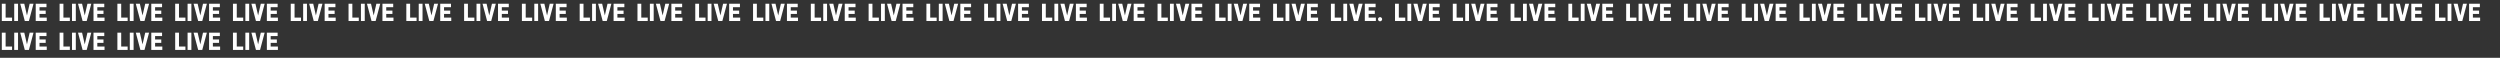 <svg width="951.333" height="22" viewBox="0 0 951.333 22" xmlns="http://www.w3.org/2000/svg"><rect x="0" y="0" width="951.333" height="22" fill="#333333" stroke="none"/><g fill="#fff"><path d="M2.14 1.43H.69V8h3.9V6.7H2.14zM6.86 1.43H5.41V8h1.45zM11.28 1.43l-1.02 4.46-1.02-4.46H7.7L9.44 8H11l1.75-6.57zM17.39 5.31V4.03h-2.35v-1.3h2.65v-1.3h-4.1V8h4.2V6.7h-2.75V5.31zM24.13 1.43h-1.45V8h3.9V6.7h-2.45zM28.85 1.43H27.4V8h1.45zM33.27 1.43l-1.02 4.46-1.02-4.46h-1.54L31.43 8h1.56l1.75-6.57zM39.38 5.31V4.03h-2.35v-1.3h2.65v-1.3h-4.1V8h4.2V6.7h-2.75V5.31zM46.12 1.43h-1.45V8h3.9V6.7h-2.45zM50.84 1.43h-1.45V8h1.45zM55.26 1.43l-1.02 4.46-1.02-4.46h-1.54L53.42 8h1.56l1.75-6.57zM61.37 5.31V4.03h-2.35v-1.3h2.65v-1.3h-4.1V8h4.2V6.7h-2.75V5.31zM68.11 1.43h-1.45V8h3.9V6.7h-2.45zM72.83 1.43h-1.45V8h1.45zM77.25 1.43l-1.02 4.46-1.02-4.46h-1.54L75.41 8h1.56l1.75-6.57zM83.36 5.31V4.03h-2.35v-1.3h2.65v-1.3h-4.1V8h4.2V6.7h-2.75V5.31z"/></g><g fill="#fff"><path d="M90.1 1.43h-1.45V8h3.9V6.7H90.1zM94.82 1.43h-1.45V8h1.45zM99.24 1.43l-1.02 4.46-1.02-4.46h-1.54L97.4 8h1.56l1.75-6.57zM105.35 5.31V4.03H103v-1.3h2.65v-1.3h-4.1V8h4.2V6.7H103V5.31zM112.09 1.43h-1.45V8h3.9V6.7h-2.45zM116.81 1.43h-1.45V8h1.45zM121.23 1.43l-1.02 4.46-1.02-4.46h-1.54L119.39 8h1.56l1.75-6.57zM127.34 5.31V4.03h-2.35v-1.3h2.65v-1.3h-4.1V8h4.2V6.7h-2.75V5.31zM134.08 1.43h-1.45V8h3.9V6.7h-2.45zM138.8 1.43h-1.45V8h1.45zM143.22 1.43l-1.02 4.46-1.02-4.46h-1.54L141.38 8h1.56l1.75-6.57zM149.33 5.31V4.03h-2.35v-1.3h2.65v-1.3h-4.1V8h4.2V6.7h-2.75V5.31zM156.07 1.43h-1.45V8h3.9V6.7h-2.45zM160.79 1.43h-1.45V8h1.45zM165.21 1.43l-1.02 4.46-1.02-4.46h-1.54L163.37 8h1.56l1.75-6.57zM171.32 5.31V4.03h-2.35v-1.3h2.65v-1.3h-4.1V8h4.2V6.7h-2.75V5.31z"/></g><g fill="#fff"><path d="M178.06 1.43h-1.45V8h3.9V6.7h-2.45zM182.78 1.43h-1.45V8h1.45zM187.2 1.43l-1.02 4.46-1.02-4.46h-1.54L185.36 8h1.56l1.75-6.57zM193.31 5.31V4.03h-2.35v-1.3h2.65v-1.3h-4.1V8h4.2V6.7h-2.75V5.31zM200.05 1.43h-1.45V8h3.9V6.7h-2.45zM204.77 1.43h-1.45V8h1.45zM209.19 1.43l-1.02 4.46-1.02-4.46h-1.54L207.35 8h1.56l1.75-6.57zM215.3 5.31V4.03h-2.35v-1.3h2.65v-1.3h-4.1V8h4.2V6.7h-2.75V5.31zM222.04 1.43h-1.45V8h3.9V6.7h-2.45zM226.76 1.43h-1.45V8h1.45zM231.18 1.43l-1.02 4.46-1.02-4.46h-1.54L229.34 8h1.56l1.75-6.57zM237.29 5.31V4.03h-2.35v-1.3h2.65v-1.3h-4.1V8h4.2V6.7h-2.75V5.31zM244.03 1.43h-1.45V8h3.9V6.7h-2.45zM248.75 1.43h-1.45V8h1.45zM253.17 1.43l-1.02 4.46-1.02-4.46h-1.54L251.33 8h1.56l1.75-6.57zM259.28 5.31V4.03h-2.35v-1.3h2.65v-1.3h-4.1V8h4.2V6.7h-2.75V5.31z"/></g><g fill="#fff"><path d="M266.02 1.43h-1.45V8h3.9V6.7h-2.45zM270.74 1.43h-1.45V8h1.45zM275.16 1.43l-1.02 4.46-1.02-4.46h-1.54L273.32 8h1.56l1.75-6.57zM281.27 5.31V4.03h-2.35v-1.3h2.65v-1.3h-4.1V8h4.2V6.7h-2.75V5.31zM288.01 1.43h-1.45V8h3.9V6.7h-2.45zM292.73 1.43h-1.45V8h1.45zM297.15 1.43l-1.02 4.46-1.02-4.46h-1.54L295.31 8h1.56l1.75-6.57zM303.26 5.31V4.03h-2.35v-1.3h2.65v-1.3h-4.1V8h4.2V6.7h-2.75V5.31zM310 1.43h-1.45V8h3.9V6.7H310zM314.72 1.43h-1.45V8h1.45zM319.14 1.43l-1.02 4.46-1.02-4.46h-1.54L317.3 8h1.56l1.75-6.57zM325.25 5.31V4.03h-2.35v-1.3h2.65v-1.3h-4.1V8h4.2V6.7h-2.75V5.31zM331.99 1.43h-1.45V8h3.9V6.7h-2.45zM336.71 1.43h-1.45V8h1.45zM341.13 1.43l-1.02 4.46-1.02-4.46h-1.54L339.29 8h1.56l1.75-6.57zM347.24 5.31V4.03h-2.35v-1.3h2.65v-1.3h-4.1V8h4.2V6.7h-2.75V5.31z"/></g><g fill="#fff"><path d="M353.98 1.43h-1.45V8h3.9V6.7h-2.45zM358.7 1.43h-1.45V8h1.45zM363.12 1.43l-1.02 4.46-1.02-4.46h-1.54L361.28 8h1.56l1.75-6.57zM369.23 5.31V4.03h-2.35v-1.3h2.65v-1.3h-4.1V8h4.2V6.7h-2.75V5.31zM375.97 1.43h-1.45V8h3.9V6.7h-2.45zM380.69 1.43h-1.45V8h1.45zM385.11 1.43l-1.02 4.46-1.02-4.46h-1.54L383.27 8h1.56l1.75-6.57zM391.22 5.31V4.03h-2.35v-1.3h2.65v-1.3h-4.1V8h4.2V6.7h-2.75V5.31zM397.96 1.43h-1.45V8h3.9V6.7h-2.45zM402.68 1.43h-1.45V8h1.45zM407.1 1.43l-1.02 4.46-1.02-4.46h-1.54L405.26 8h1.56l1.75-6.57zM413.21 5.31V4.03h-2.35v-1.3h2.65v-1.3h-4.1V8h4.2V6.7h-2.75V5.31zM419.95 1.43h-1.45V8h3.9V6.7h-2.45zM424.67 1.43h-1.45V8h1.45zM429.09 1.43l-1.02 4.46-1.02-4.46h-1.54L427.25 8h1.56l1.75-6.57zM435.2 5.31V4.03h-2.35v-1.3h2.65v-1.3h-4.1V8h4.2V6.7h-2.75V5.31z"/></g><g fill="#fff"><path d="M441.94 1.43h-1.45V8h3.9V6.7h-2.45zM446.66 1.43h-1.45V8h1.45zM451.08 1.43l-1.02 4.46-1.02-4.46h-1.54L449.24 8h1.56l1.75-6.57zM457.19 5.31V4.03h-2.35v-1.3h2.65v-1.3h-4.1V8h4.2V6.7h-2.75V5.31zM463.93 1.43h-1.45V8h3.9V6.7h-2.45zM468.65 1.43h-1.45V8h1.45zM473.07 1.43l-1.02 4.46-1.02-4.46h-1.54L471.23 8h1.56l1.75-6.57zM479.18 5.31V4.03h-2.35v-1.3h2.65v-1.3h-4.1V8h4.2V6.7h-2.75V5.31zM485.92 1.43h-1.45V8h3.9V6.7h-2.45zM490.64 1.43h-1.45V8h1.45zM495.06 1.43l-1.02 4.46-1.02-4.46h-1.54L493.22 8h1.56l1.75-6.57zM501.17 5.31V4.03h-2.35v-1.3h2.65v-1.3h-4.1V8h4.2V6.7h-2.75V5.31zM507.91 1.43h-1.45V8h3.9V6.7h-2.45zM512.63 1.43h-1.45V8h1.45zM517.05 1.43l-1.02 4.46-1.02-4.46h-1.54L515.21 8h1.56l1.75-6.57zM523.16 5.31V4.03h-2.35v-1.3h2.65v-1.3h-4.1V8h4.2V6.7h-2.75V5.31zM524.37 7.31c0 .44.35.79.79.79.44 0 .79-.35.79-.79 0-.44-.35-.79-.79-.79-.44 0-.79.35-.79.79z"/></g><g fill="#fff"><path d="M532.3 1.43h-1.45V8h3.9V6.7h-2.45zM537.02 1.43h-1.45V8h1.45zM541.44 1.43l-1.02 4.46-1.02-4.46h-1.54L539.6 8h1.56l1.75-6.57zM547.55 5.31V4.03h-2.35v-1.3h2.65v-1.3h-4.1V8h4.2V6.7h-2.75V5.31zM554.29 1.43h-1.45V8h3.9V6.7h-2.45zM559.01 1.43h-1.45V8h1.45zM563.43 1.43l-1.02 4.46-1.02-4.46h-1.54L561.59 8h1.56l1.75-6.57zM569.54 5.31V4.03h-2.35v-1.3h2.65v-1.3h-4.1V8h4.2V6.7h-2.75V5.31zM576.28 1.43h-1.45V8h3.9V6.7h-2.45zM581 1.43h-1.45V8H581zM585.42 1.43l-1.02 4.46-1.02-4.46h-1.54L583.58 8h1.56l1.75-6.57zM591.53 5.31V4.03h-2.35v-1.3h2.65v-1.3h-4.1V8h4.2V6.7h-2.75V5.31zM598.27 1.43h-1.45V8h3.9V6.7h-2.45zM602.99 1.43h-1.45V8h1.45zM607.41 1.43l-1.02 4.46-1.02-4.46h-1.54L605.57 8h1.56l1.75-6.57zM613.52 5.31V4.03h-2.35v-1.3h2.65v-1.3h-4.1V8h4.2V6.7h-2.75V5.31z"/></g><g fill="#fff"><path d="M620.26 1.43h-1.45V8h3.9V6.7h-2.45zM624.98 1.43h-1.45V8h1.45zM629.4 1.43l-1.02 4.46-1.02-4.46h-1.54L627.56 8h1.56l1.75-6.57zM635.51 5.31V4.03h-2.35v-1.3h2.65v-1.3h-4.1V8h4.2V6.7h-2.75V5.31zM642.25 1.43h-1.45V8h3.9V6.7h-2.45zM646.97 1.43h-1.45V8h1.45zM651.39 1.43l-1.02 4.46-1.02-4.46h-1.54L649.55 8h1.56l1.75-6.57zM657.5 5.31V4.03h-2.35v-1.3h2.65v-1.3h-4.1V8h4.2V6.7h-2.75V5.31zM664.24 1.43h-1.45V8h3.9V6.7h-2.45zM668.96 1.43h-1.45V8h1.45zM673.38 1.43l-1.02 4.46-1.02-4.46h-1.54L671.54 8h1.56l1.75-6.57zM679.49 5.31V4.03h-2.35v-1.3h2.65v-1.3h-4.1V8h4.2V6.7h-2.75V5.31zM686.23 1.43h-1.45V8h3.9V6.7h-2.45zM690.95 1.43h-1.45V8h1.45zM695.37 1.43l-1.02 4.46-1.02-4.46h-1.54L693.53 8h1.56l1.75-6.57zM701.48 5.31V4.03h-2.35v-1.3h2.65v-1.3h-4.1V8h4.2V6.7h-2.75V5.31z"/></g><g fill="#fff"><path d="M708.22 1.43h-1.45V8h3.9V6.7h-2.45zM712.94 1.43h-1.45V8h1.45zM717.36 1.43l-1.02 4.46-1.02-4.46h-1.54L715.52 8h1.56l1.75-6.57zM723.47 5.31V4.03h-2.35v-1.3h2.65v-1.3h-4.1V8h4.2V6.7h-2.75V5.31zM730.21 1.43h-1.45V8h3.9V6.7h-2.45zM734.93 1.43h-1.45V8h1.45zM739.35 1.43l-1.02 4.46-1.02-4.46h-1.54L737.51 8h1.56l1.75-6.57zM745.46 5.31V4.03h-2.35v-1.3h2.65v-1.3h-4.1V8h4.2V6.7h-2.75V5.31zM752.2 1.43h-1.45V8h3.9V6.7h-2.45zM756.92 1.43h-1.45V8h1.45zM761.34 1.43l-1.02 4.46-1.02-4.46h-1.54L759.5 8h1.56l1.75-6.57zM767.45 5.31V4.03h-2.35v-1.3h2.65v-1.3h-4.1V8h4.2V6.7h-2.75V5.31zM774.19 1.43h-1.45V8h3.9V6.7h-2.45zM778.91 1.43h-1.45V8h1.45zM783.33 1.43l-1.02 4.46-1.02-4.46h-1.54L781.49 8h1.56l1.75-6.57zM789.44 5.31V4.03h-2.35v-1.3h2.65v-1.3h-4.1V8h4.2V6.7h-2.75V5.31z"/></g><g fill="#fff"><path d="M796.18 1.43h-1.45V8h3.9V6.7h-2.45zM800.9 1.43h-1.45V8h1.45zM805.32 1.43l-1.02 4.46-1.02-4.46h-1.54L803.48 8h1.56l1.75-6.57zM811.43 5.31V4.03h-2.35v-1.3h2.65v-1.3h-4.1V8h4.2V6.7h-2.75V5.31zM818.17 1.43h-1.45V8h3.9V6.7h-2.45zM822.89 1.43h-1.45V8h1.45zM827.31 1.43l-1.02 4.46-1.02-4.46h-1.54L825.47 8h1.56l1.75-6.57zM833.42 5.31V4.03h-2.35v-1.3h2.65v-1.3h-4.1V8h4.2V6.7h-2.75V5.31zM840.16 1.43h-1.45V8h3.9V6.7h-2.45zM844.88 1.43h-1.45V8h1.45zM849.3 1.43l-1.02 4.46-1.02-4.46h-1.54L847.46 8h1.56l1.75-6.57zM855.41 5.31V4.03h-2.35v-1.3h2.65v-1.3h-4.1V8h4.2V6.7h-2.75V5.31zM862.15 1.43h-1.45V8h3.9V6.7h-2.45zM866.87 1.43h-1.45V8h1.45zM871.29 1.43l-1.02 4.46-1.02-4.46h-1.54L869.45 8h1.56l1.75-6.57zM877.4 5.31V4.03h-2.35v-1.3h2.65v-1.3h-4.1V8h4.2V6.7h-2.75V5.31z"/></g><g fill="#fff"><path d="M884.14 1.43h-1.45V8h3.9V6.7h-2.45zM888.86 1.43h-1.45V8h1.45zM893.28 1.43l-1.02 4.46-1.02-4.46h-1.54L891.44 8H893l1.75-6.57zM899.39 5.31V4.03h-2.35v-1.3h2.65v-1.3h-4.1V8h4.2V6.7h-2.75V5.31zM906.13 1.43h-1.45V8h3.9V6.7h-2.45zM910.85 1.43h-1.45V8h1.45zM915.27 1.43l-1.02 4.46-1.02-4.46h-1.54L913.43 8h1.56l1.75-6.57zM921.38 5.31V4.03h-2.35v-1.3h2.65v-1.3h-4.1V8h4.2V6.7h-2.75V5.31zM928.12 1.43h-1.45V8h3.9V6.7h-2.45zM932.84 1.43h-1.45V8h1.45zM937.26 1.43l-1.02 4.46-1.02-4.46h-1.54L935.42 8h1.56l1.75-6.57zM943.37 5.31V4.03h-2.35v-1.3h2.65v-1.3h-4.1V8h4.2V6.7h-2.75V5.31z"/></g><g fill="#fff"><path d="M2.14 12.43H.69V19h3.9v-1.3H2.14zM6.86 12.43H5.41V19h1.45zM11.28 12.43l-1.02 4.46-1.02-4.46H7.7L9.44 19H11l1.75-6.57zM17.39 16.31v-1.28h-2.35v-1.3h2.65v-1.3h-4.1V19h4.2v-1.3h-2.75v-1.39z"/></g><g fill="#fff"><path d="M24.13 12.43h-1.45V19h3.9v-1.3h-2.45zM28.85 12.43H27.4V19h1.45zM33.27 12.43l-1.02 4.46-1.02-4.46h-1.54L31.43 19h1.56l1.75-6.57zM39.38 16.31v-1.28h-2.35v-1.3h2.65v-1.3h-4.1V19h4.2v-1.3h-2.75v-1.39zM46.12 12.43h-1.45V19h3.9v-1.3h-2.45zM50.84 12.43h-1.45V19h1.45zM55.26 12.43l-1.02 4.46-1.02-4.46h-1.54L53.42 19h1.56l1.75-6.57zM61.37 16.31v-1.28h-2.35v-1.3h2.65v-1.3h-4.1V19h4.2v-1.3h-2.75v-1.39zM68.11 12.43h-1.45V19h3.9v-1.3h-2.45zM72.83 12.43h-1.45V19h1.45zM77.25 12.43l-1.02 4.46-1.02-4.46h-1.54L75.41 19h1.56l1.75-6.57zM83.36 16.31v-1.28h-2.35v-1.3h2.65v-1.3h-4.1V19h4.2v-1.3h-2.75v-1.39zM90.1 12.43h-1.45V19h3.9v-1.3H90.1zM94.82 12.43h-1.45V19h1.45zM99.24 12.43l-1.02 4.46-1.02-4.46h-1.54L97.4 19h1.56l1.75-6.57zM105.35 16.31v-1.28H103v-1.3h2.65v-1.3h-4.1V19h4.2v-1.3H103v-1.39z"/></g></svg>